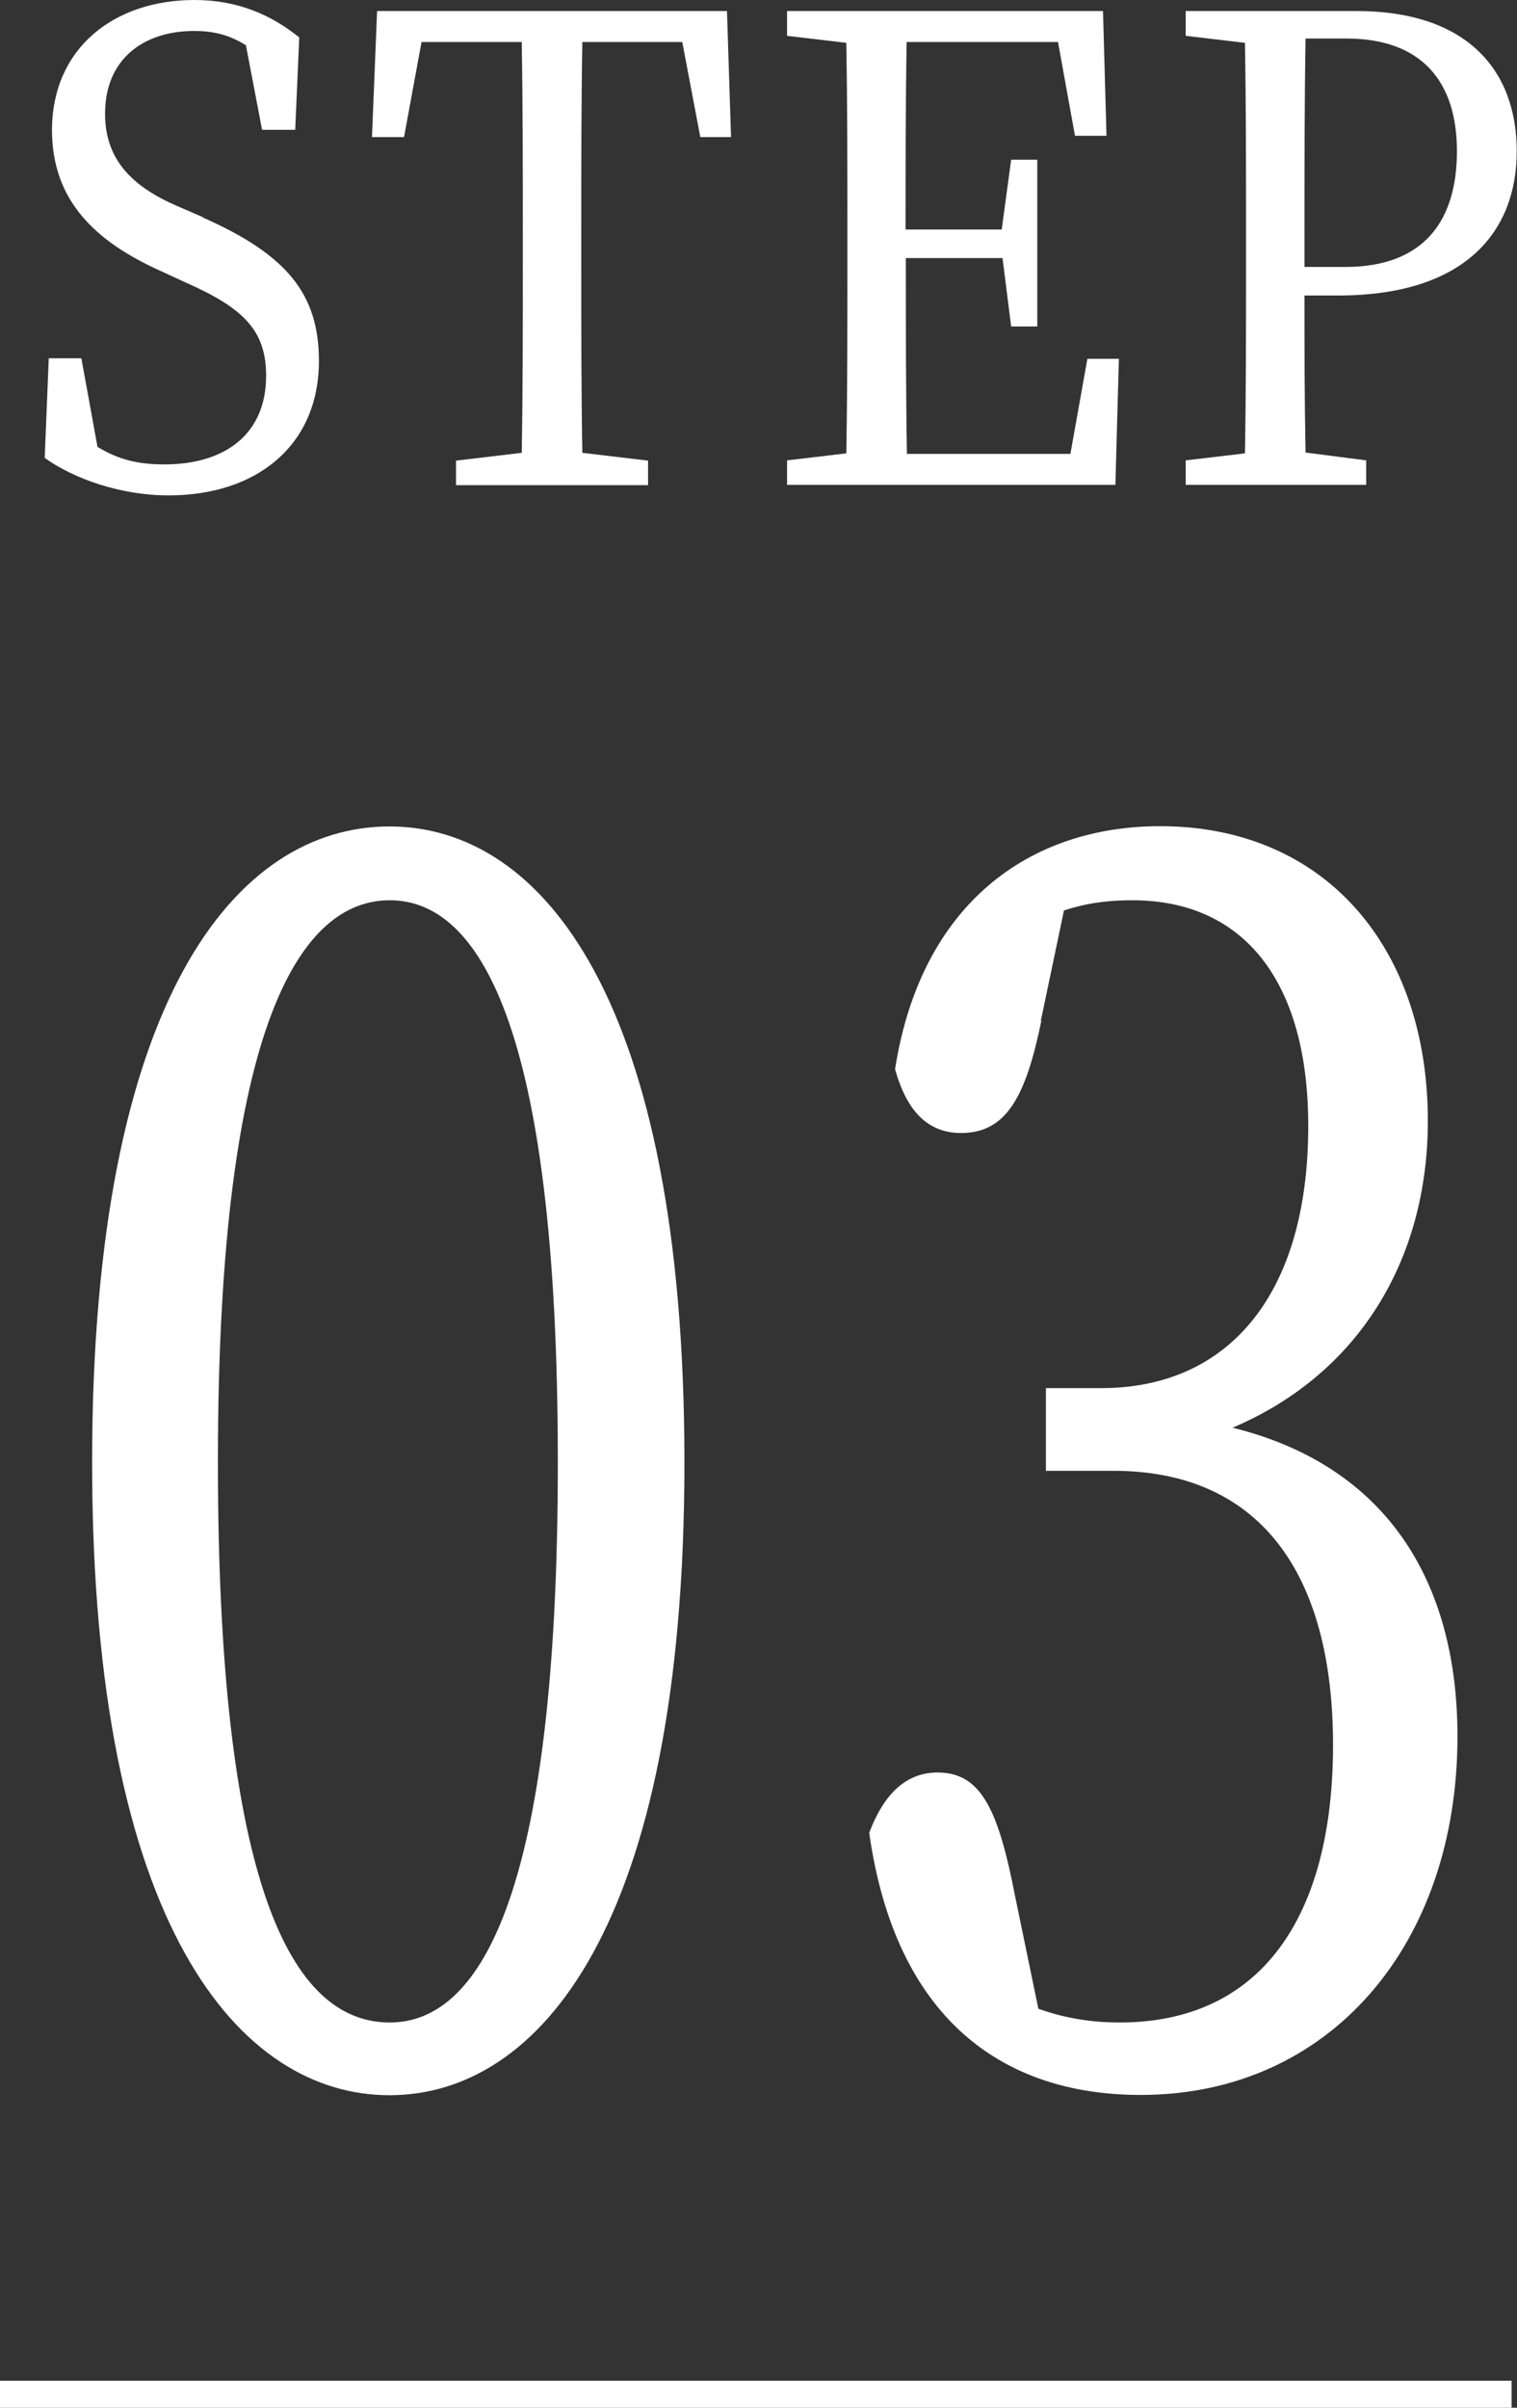 <?xml version="1.0" encoding="UTF-8"?>
<svg id="_レイヤー_2" data-name="レイヤー 2" xmlns="http://www.w3.org/2000/svg" viewBox="0 0 56.32 89.38">
  <rect x="0" y="0" width="56.32" height="89.38" fill="#333333" stroke="none"/>
  <defs>
    <style>
      .cls-1 {
        fill: none;
        stroke: #fff;
        stroke-miterlimit: 10;
      }

      .cls-2 {
        fill: #fff;
      }
    </style>
  </defs>
  <g id="graphic">
    <g>
      <path class="cls-2" d="M25.41,54.29c0,17.28-5.42,23.49-10.95,23.49s-11.04-6.21-11.04-23.49,5.38-23.61,11.04-23.61,10.95,6.4,10.95,23.61ZM14.47,75.08c3.22,0,6.24-4.35,6.24-20.8s-3.02-20.86-6.24-20.86-6.38,4.35-6.38,20.86,3.02,20.8,6.38,20.8Z"/>
      <path class="cls-2" d="M38.66,37.9c-.58,2.82-1.3,4.16-2.98,4.16-1.1,0-1.97-.64-2.45-2.37.96-6.14,4.99-9.02,9.84-9.02,6.1,0,9.94,4.48,9.94,10.94,0,5.18-2.59,9.41-7.25,11.39,5.71,1.41,8.35,5.7,8.35,11.46,0,7.74-4.75,13.31-11.76,13.31-5.23,0-9.12-2.94-10.08-9.73.58-1.54,1.44-2.24,2.54-2.24,1.63,0,2.26,1.41,2.88,4.61l.86,4.16c1.06.38,2.06.51,3.02.51,5.23,0,7.92-3.9,7.92-10.3s-2.74-10.18-8.16-10.18h-2.5v-3.07h2.06c4.71,0,7.68-3.46,7.68-9.73,0-5.38-2.4-8.38-6.53-8.38-.72,0-1.58.06-2.54.38l-.86,4.1Z"/>
    </g>
    <g>
      <path class="cls-2" d="M7.52,8.07c3.15,1.39,4.32,2.86,4.32,5.33,0,3.12-2.29,4.99-5.58,4.99-1.79,0-3.52-.62-4.6-1.39l.15-3.7h1.21l.6,3.29c.76.46,1.47.65,2.48.65,2.29,0,3.78-1.15,3.78-3.29,0-1.7-.86-2.52-2.98-3.46l-.89-.41c-2.46-1.1-4.08-2.62-4.08-5.26C1.94,1.78,4.24,0,7.22,0c1.6,0,2.85.55,3.89,1.39l-.15,3.43h-1.23l-.6-3.14c-.61-.38-1.19-.53-1.92-.53-1.9,0-3.31,1.06-3.31,3.07,0,1.68.97,2.69,2.68,3.43l.95.41Z"/>
      <path class="cls-2" d="M21.62,1.56c-.04,2.3-.04,4.66-.04,7.01v1.3c0,2.3,0,4.63.04,6.94l2.44.29v.91h-7.13v-.91l2.44-.29c.04-2.28.04-4.58.04-6.94v-1.3c0-2.35,0-4.71-.04-7.01h-3.72l-.65,3.53h-1.19l.19-4.68h12.99l.15,4.68h-1.14l-.67-3.53h-3.72Z"/>
      <path class="cls-2" d="M41.54,13.32l-.13,4.68h-12.19v-.91l2.2-.26c.04-2.3.04-4.61.04-6.96v-1.3c0-2.35,0-4.68-.04-6.98l-2.2-.26V.41h11.73l.13,4.63h-1.17l-.63-3.48h-5.62c-.04,2.28-.04,4.58-.04,6.96h3.57l.35-2.59h.97v6.19h-.97l-.32-2.54h-3.59c0,2.59,0,4.94.04,7.27h6.07l.63-3.53h1.17Z"/>
      <path class="cls-2" d="M48.43,10.97c0,1.94,0,3.84.04,5.83l2.25.29v.91h-6.7v-.91l2.2-.26c.04-2.3.04-4.61.04-6.96v-1.3c0-2.35,0-4.68-.04-6.98l-2.2-.26V.41h6.35c3.98,0,5.94,2.09,5.94,5.21,0,2.93-1.86,5.35-6.63,5.35h-1.25ZM48.47,1.44c-.04,2.33-.04,4.73-.04,7.13v1.34h1.51c2.96,0,4.15-1.75,4.15-4.3s-1.28-4.18-4.11-4.18h-1.51Z"/>
    </g>
    <line class="cls-1" y1="88.88" x2="56.12" y2="88.88"/>
  </g>
</svg>